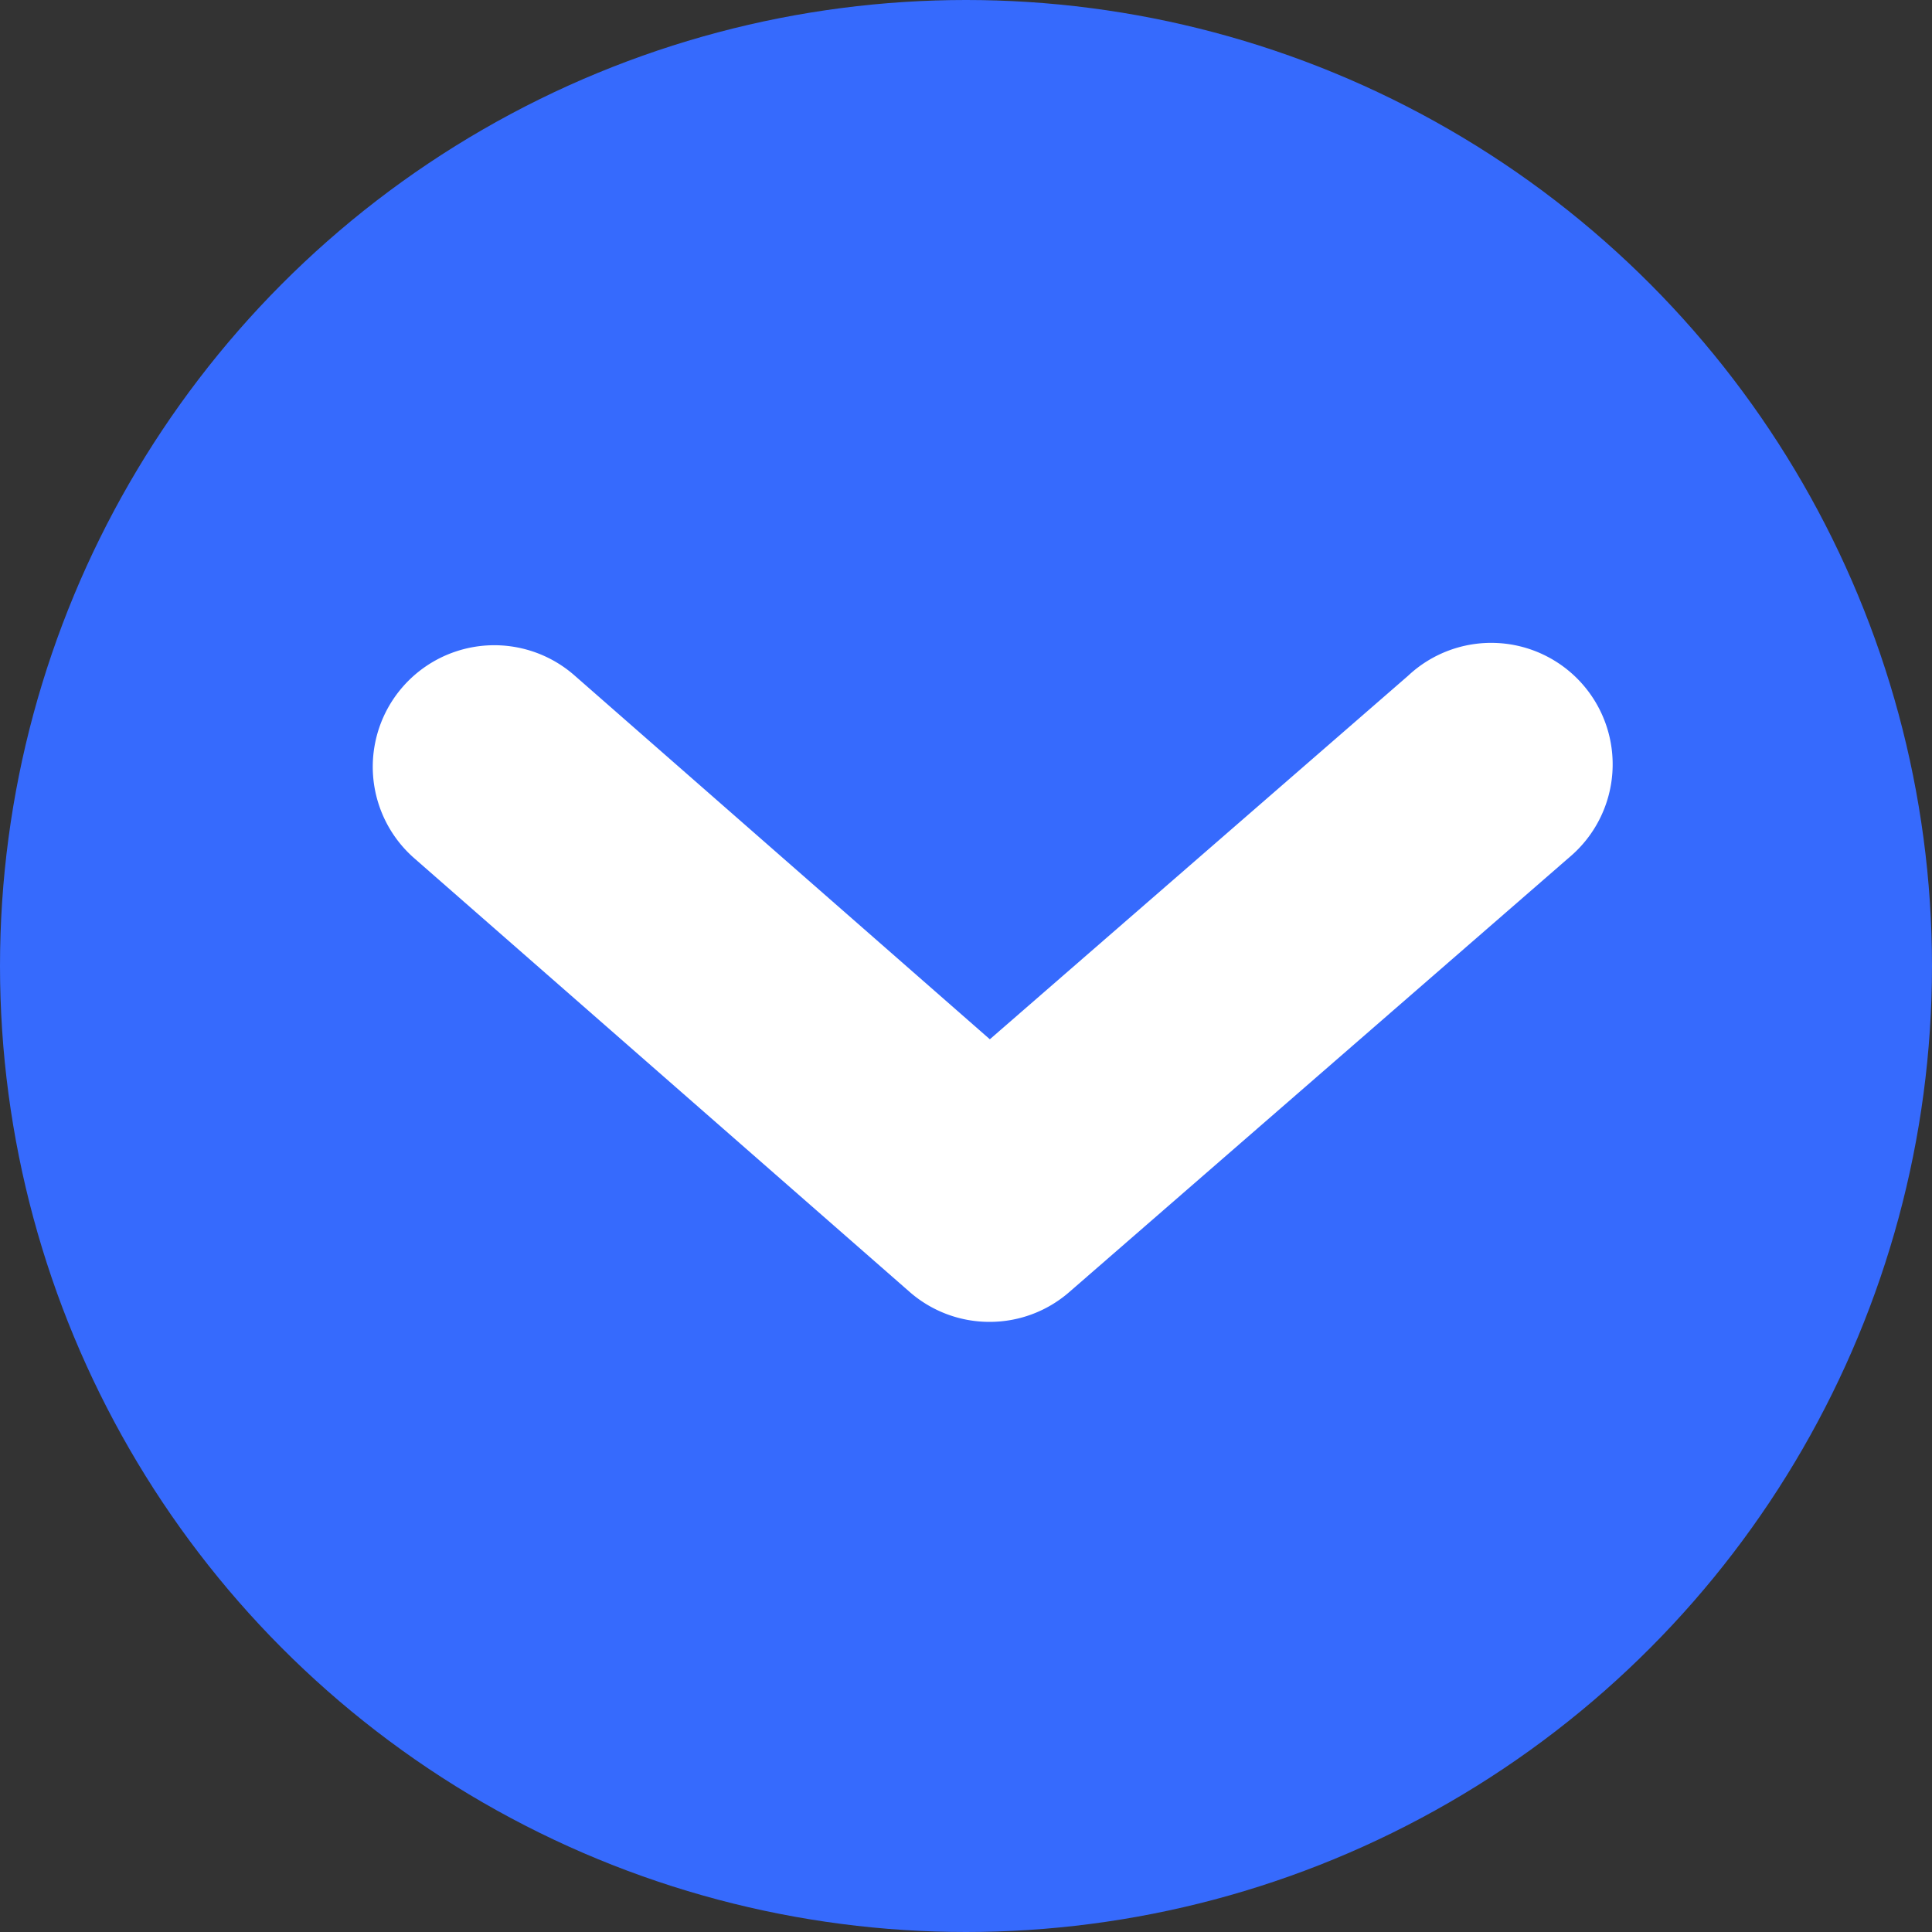 <?xml version="1.0" encoding="UTF-8"?>
<svg xmlns="http://www.w3.org/2000/svg" viewBox="0 0 555 555" width="555" height="555" x="0" y="0"><rect x="0" y="0" width="555" height="555" fill="#333333" stroke="none"/><defs><style>.cls-1{fill:#366afd;}.cls-2{fill:#fff;}</style></defs><title>scroll down</title><g id="Layer_2" data-name="Layer 2"><g id="Layer_1-2" data-name="Layer 1"><circle class="cls-1" cx="277.5" cy="277.5" r="277.5"/><g id="One_icon" data-name="One icon"><path id="icon" class="cls-2" d="M284.27,379.73a34.79,34.79,0,0,1-23-8.64L119,246.54A34.89,34.89,0,0,1,165,194L284.35,298.55,404.48,194.14a34.89,34.89,0,1,1,46.5,52c-.24.21-.48.43-.73.63L307.15,371.18A34.79,34.79,0,0,1,284.27,379.73Z"/></g></g></g></svg>
